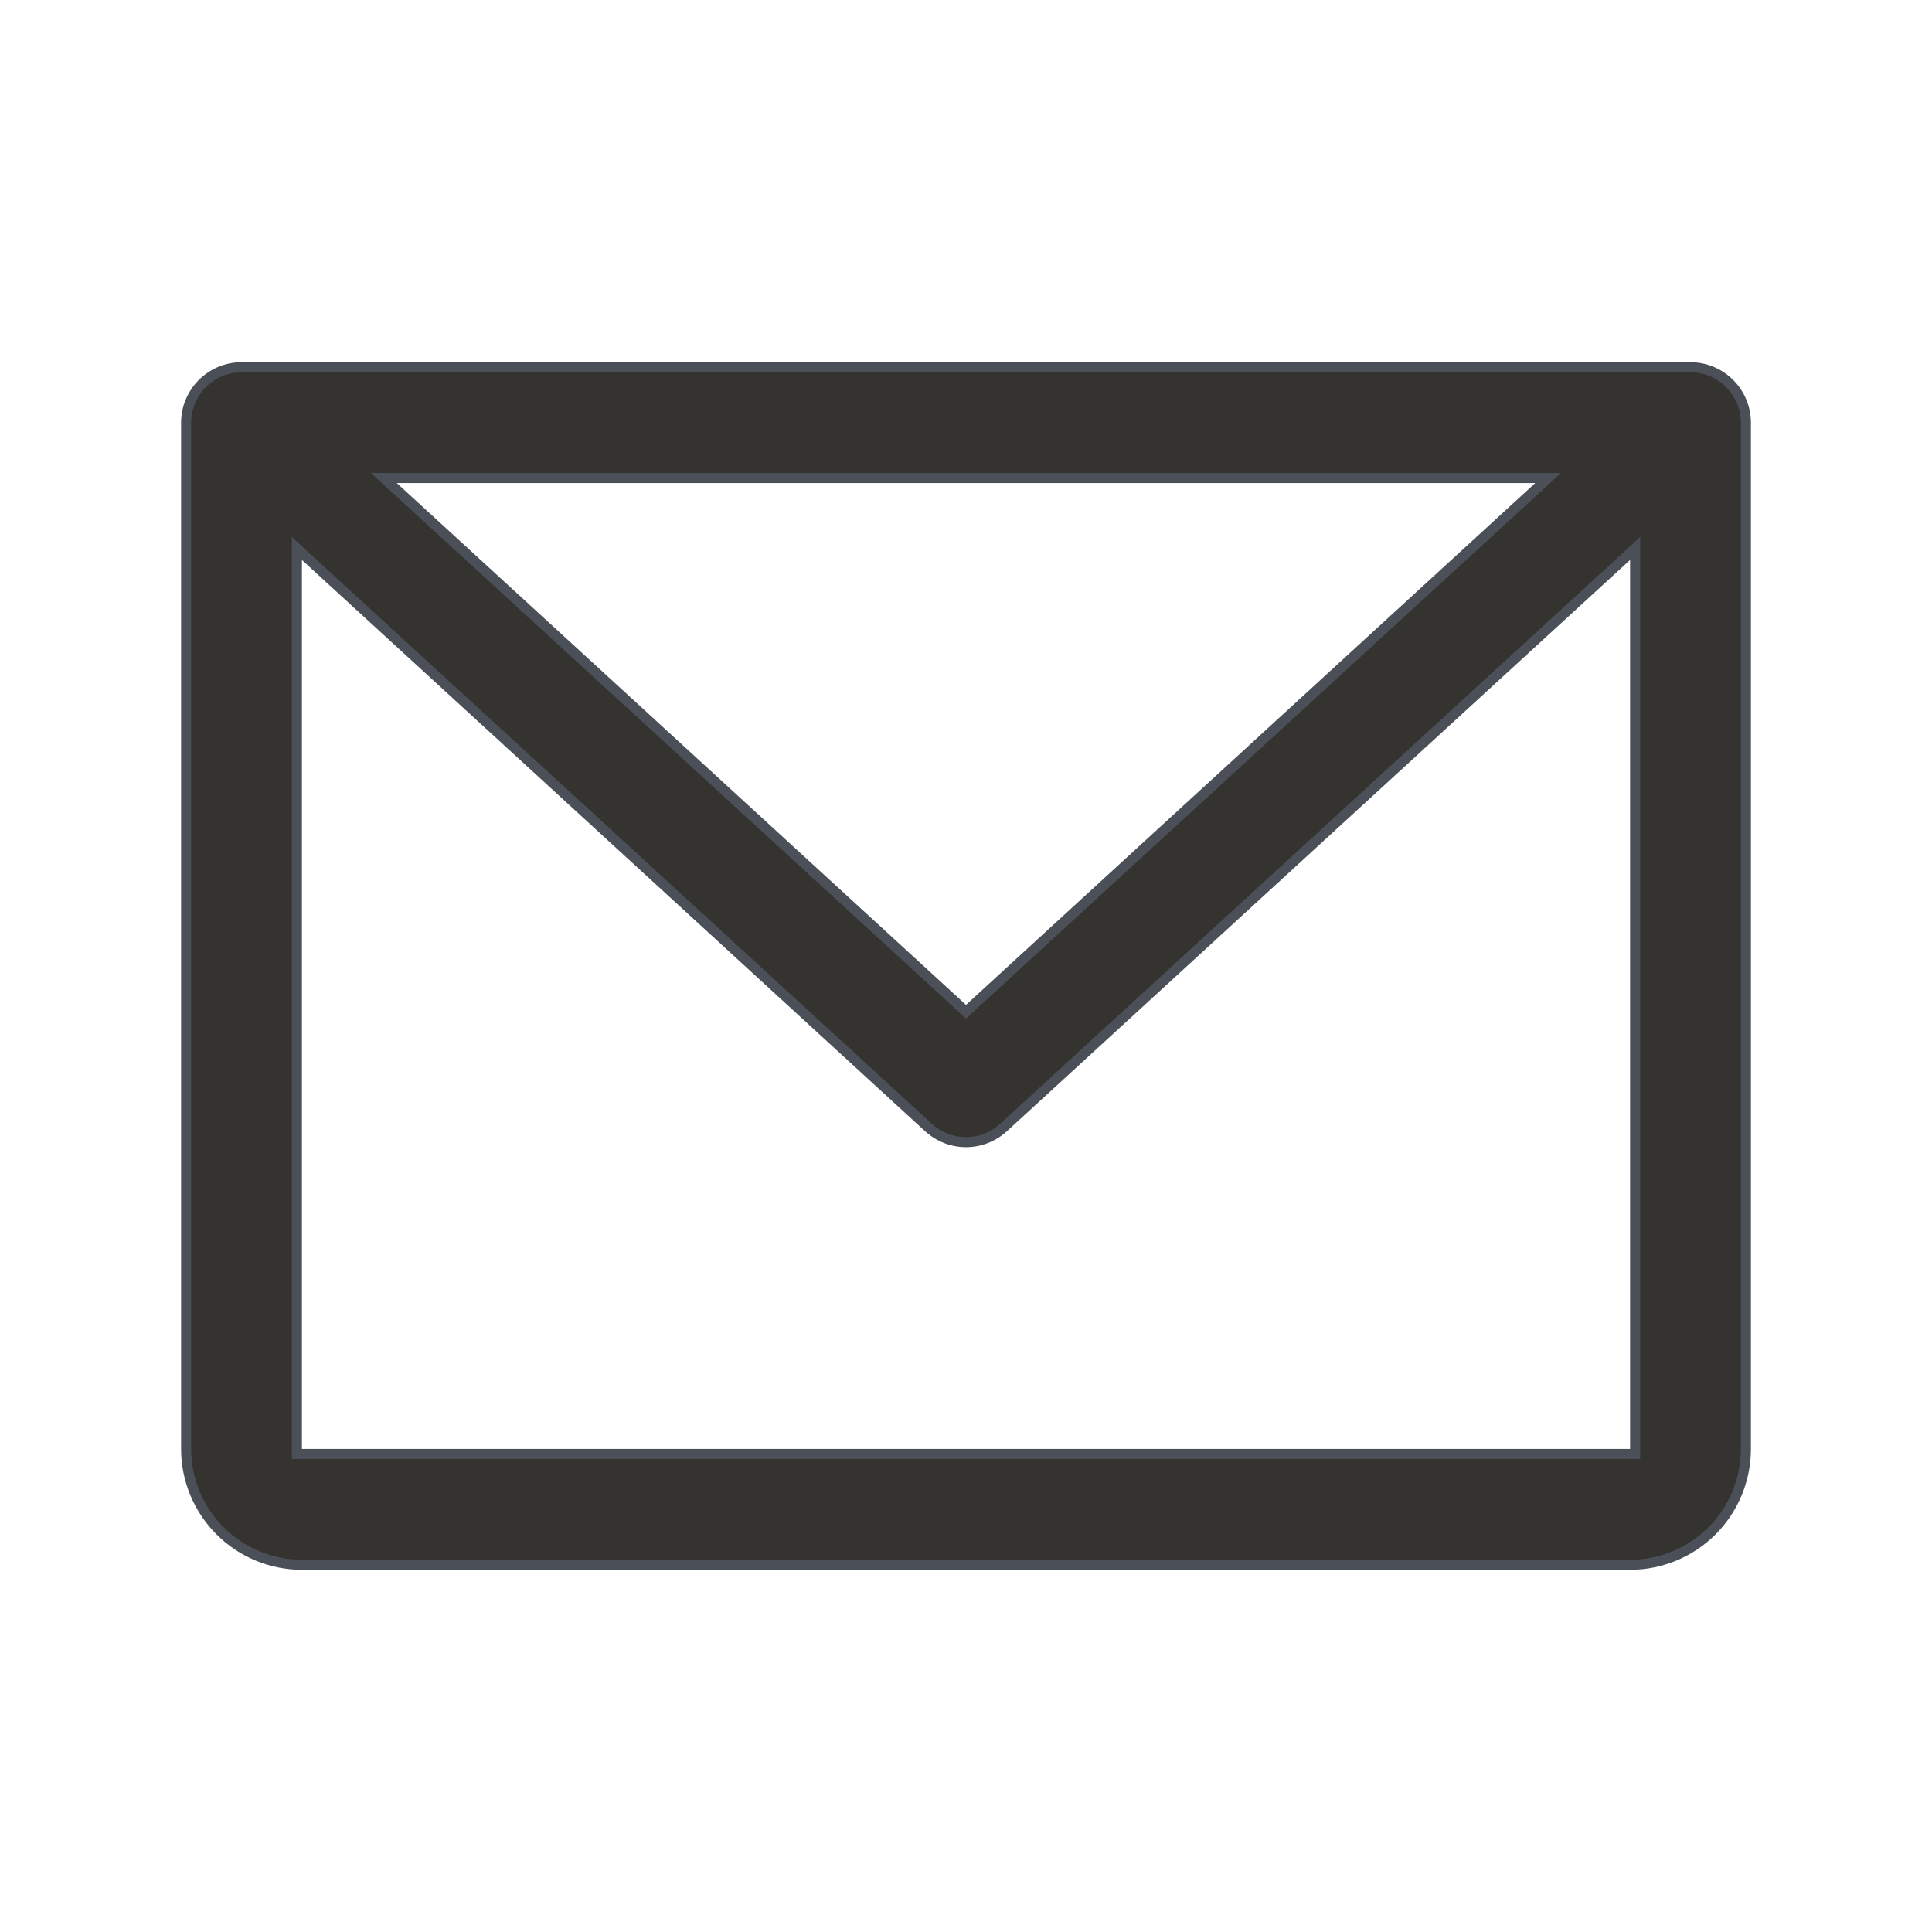 <svg width="24" height="24" viewBox="0 0 24 24" fill="none" xmlns="http://www.w3.org/2000/svg">
<g id="EnvelopeSimple">
<path id="Vector" d="M19.114 6.046L19.232 5.938H19.072H4.928H4.768L4.886 6.046L11.958 12.529L12 12.568L12.042 12.529L19.114 6.046ZM20.25 18.062H20.312V18V6.955V6.813L20.208 6.909L12.465 14.007L12.465 14.007C12.338 14.123 12.172 14.188 12 14.188C11.828 14.188 11.662 14.123 11.535 14.007L11.535 14.007L3.792 6.909L3.688 6.813V6.955V18V18.062H3.75H20.25ZM3 4.562H21C21.182 4.562 21.357 4.635 21.486 4.764C21.615 4.893 21.688 5.068 21.688 5.25V18C21.688 18.381 21.536 18.747 21.267 19.017C20.997 19.286 20.631 19.438 20.25 19.438H3.75C3.369 19.438 3.003 19.286 2.734 19.017C2.464 18.747 2.312 18.381 2.312 18V5.25C2.312 5.068 2.385 4.893 2.514 4.764C2.643 4.635 2.818 4.562 3 4.562Z" fill="#343330" stroke="#4B4F58" stroke-width="0.125"/>
</g>
</svg>
